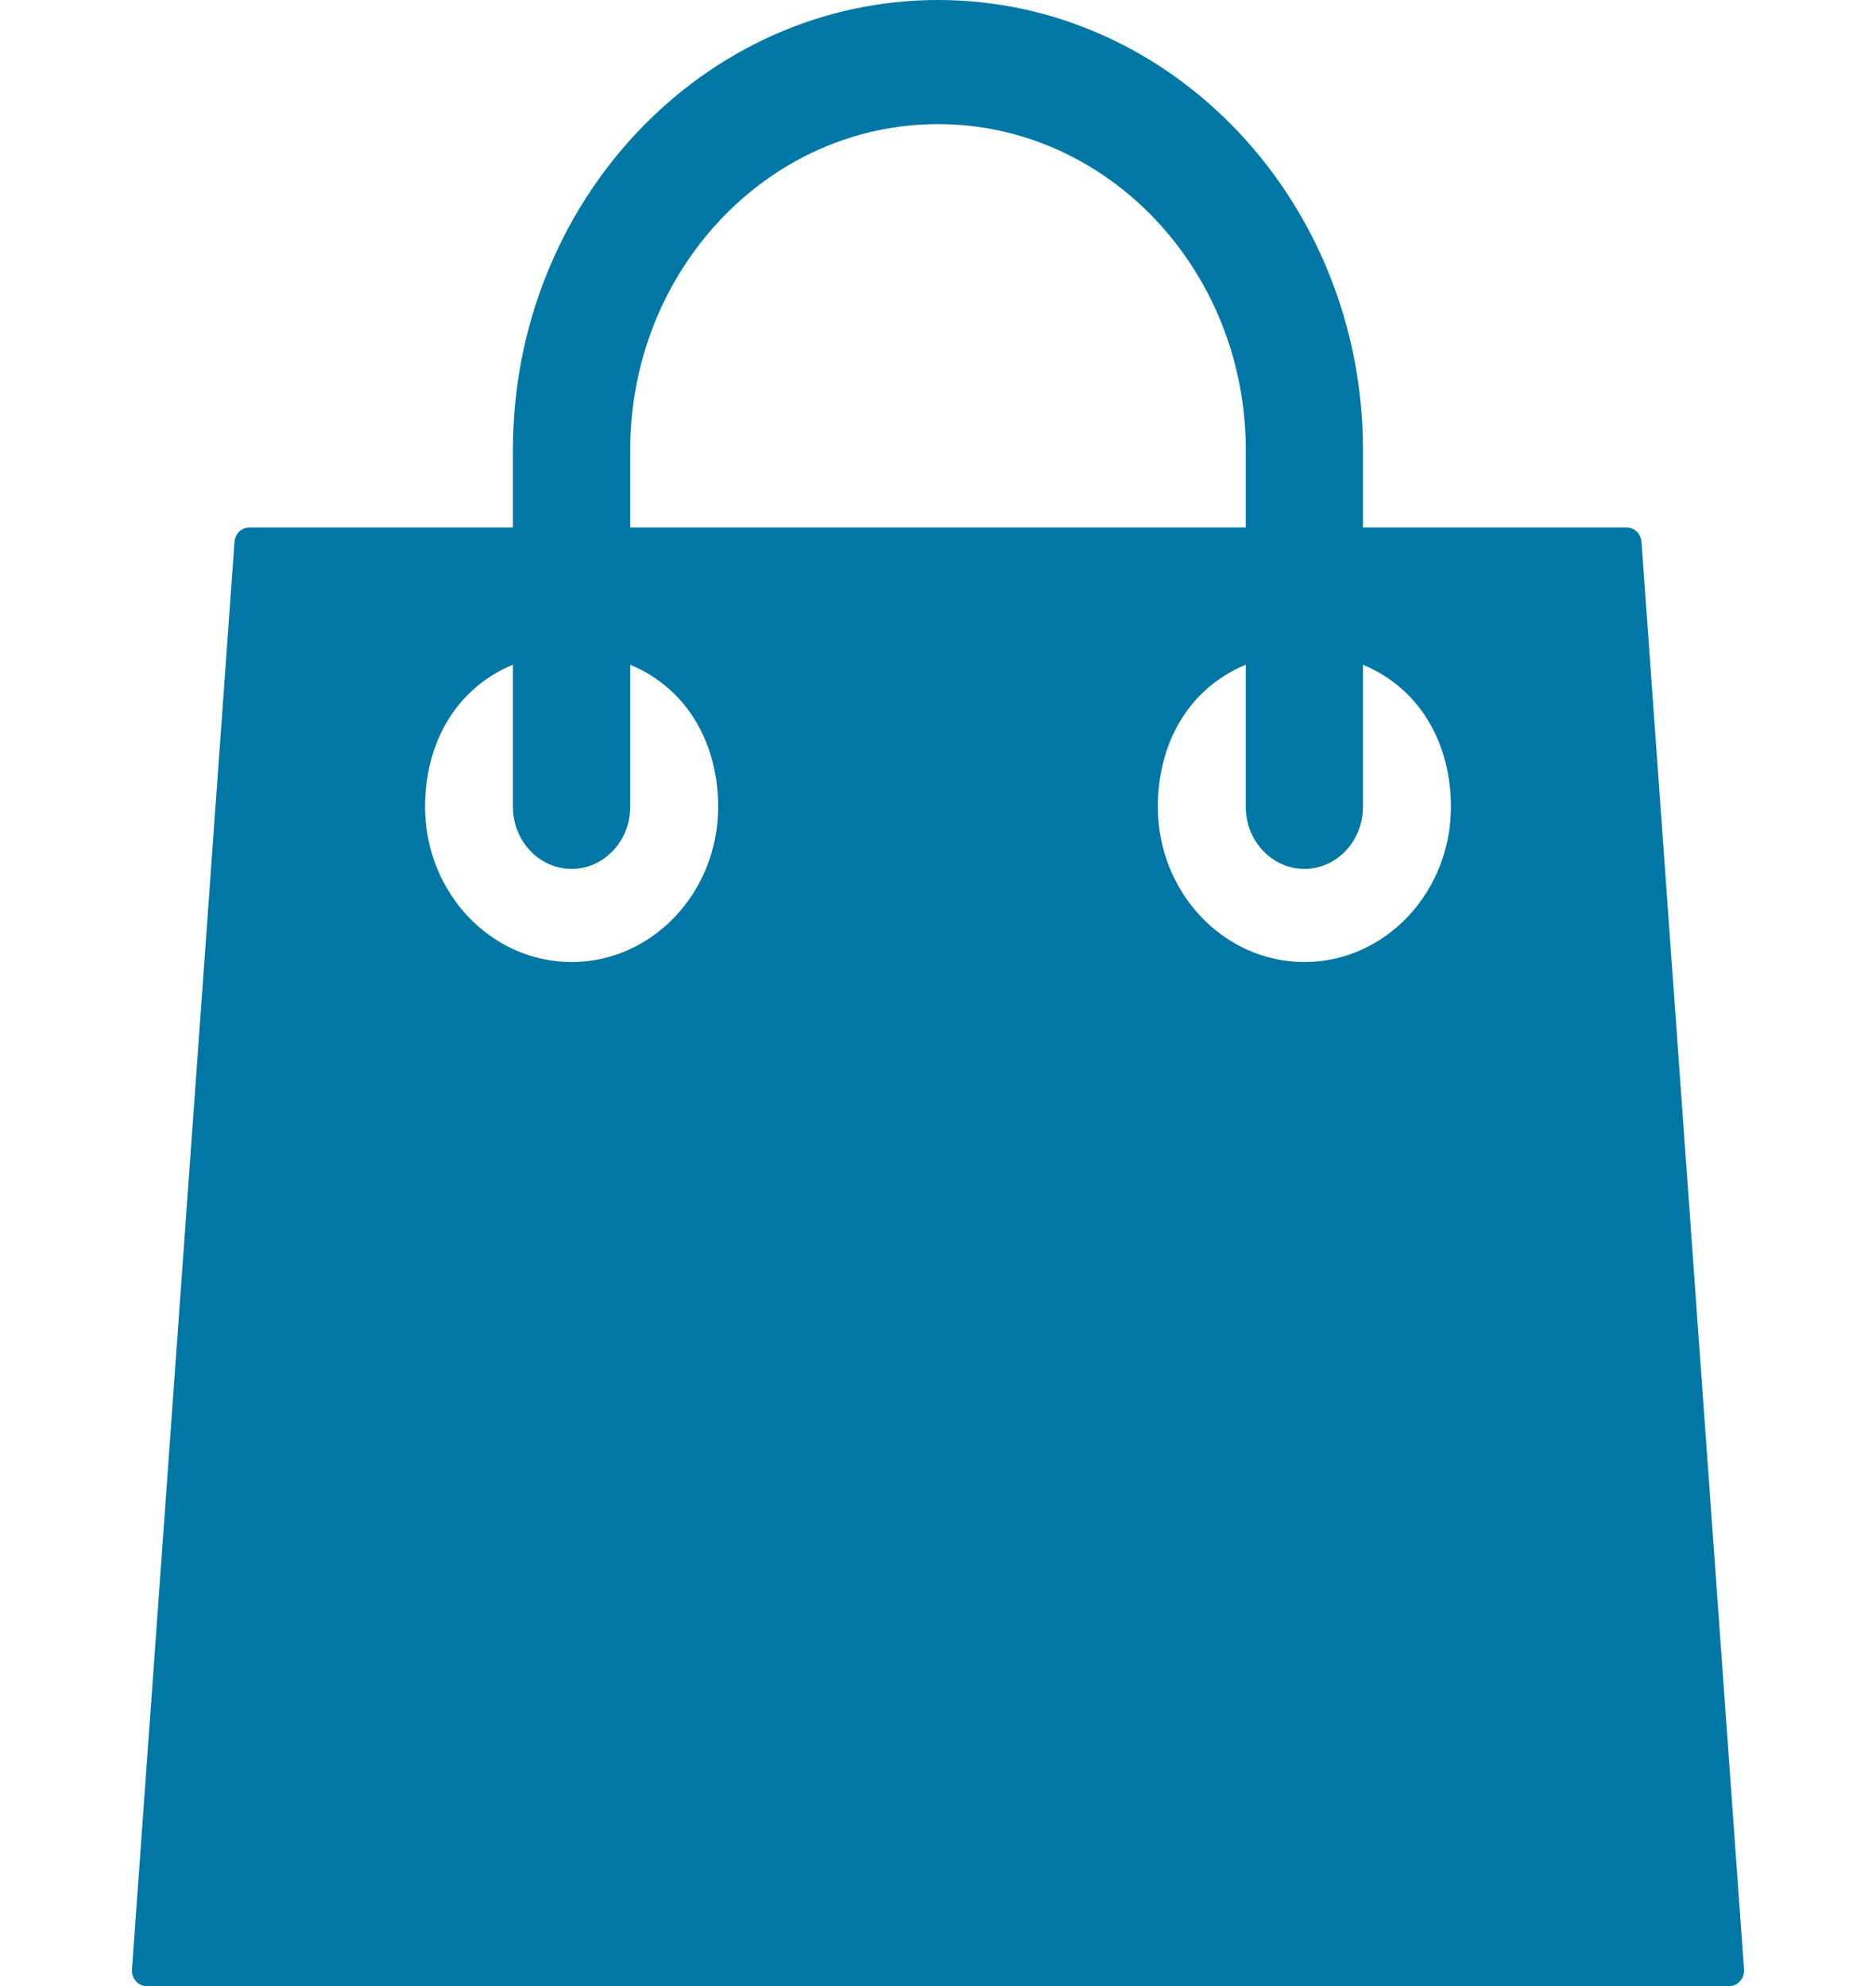 <svg xmlns="http://www.w3.org/2000/svg" width="17" height="18" viewBox="0 0 17 18" fill="none">
<path d="M14.875 4.911C14.869 4.838 14.812 4.781 14.742 4.781H12.351V4.078C12.351 1.829 10.624 0 8.5 0C6.376 0 4.648 1.829 4.648 4.078V4.781H2.258C2.188 4.781 2.131 4.838 2.125 4.911L1.196 17.849C1.193 17.888 1.206 17.926 1.231 17.955C1.256 17.984 1.291 18 1.328 18H15.672C15.709 18 15.744 17.984 15.769 17.955C15.794 17.926 15.807 17.888 15.804 17.849L14.875 4.911ZM5.711 4.078C5.711 2.45 6.962 1.125 8.5 1.125C10.038 1.125 11.289 2.45 11.289 4.078V4.781H5.711V4.078ZM5.18 8.719C4.447 8.719 3.852 8.088 3.852 7.312C3.852 6.751 4.117 6.246 4.648 6.024V7.312C4.648 7.623 4.887 7.875 5.18 7.875C5.473 7.875 5.711 7.623 5.711 7.312V6.025C6.242 6.246 6.508 6.756 6.508 7.312C6.508 8.088 5.912 8.719 5.18 8.719ZM11.82 8.719C11.088 8.719 10.492 8.088 10.492 7.312C10.492 6.751 10.758 6.246 11.289 6.024V7.312C11.289 7.623 11.527 7.875 11.82 7.875C12.113 7.875 12.351 7.623 12.351 7.312V6.025C12.883 6.246 13.148 6.756 13.148 7.312C13.148 8.088 12.553 8.719 11.82 8.719Z" fill="#0077A4"/>
</svg>